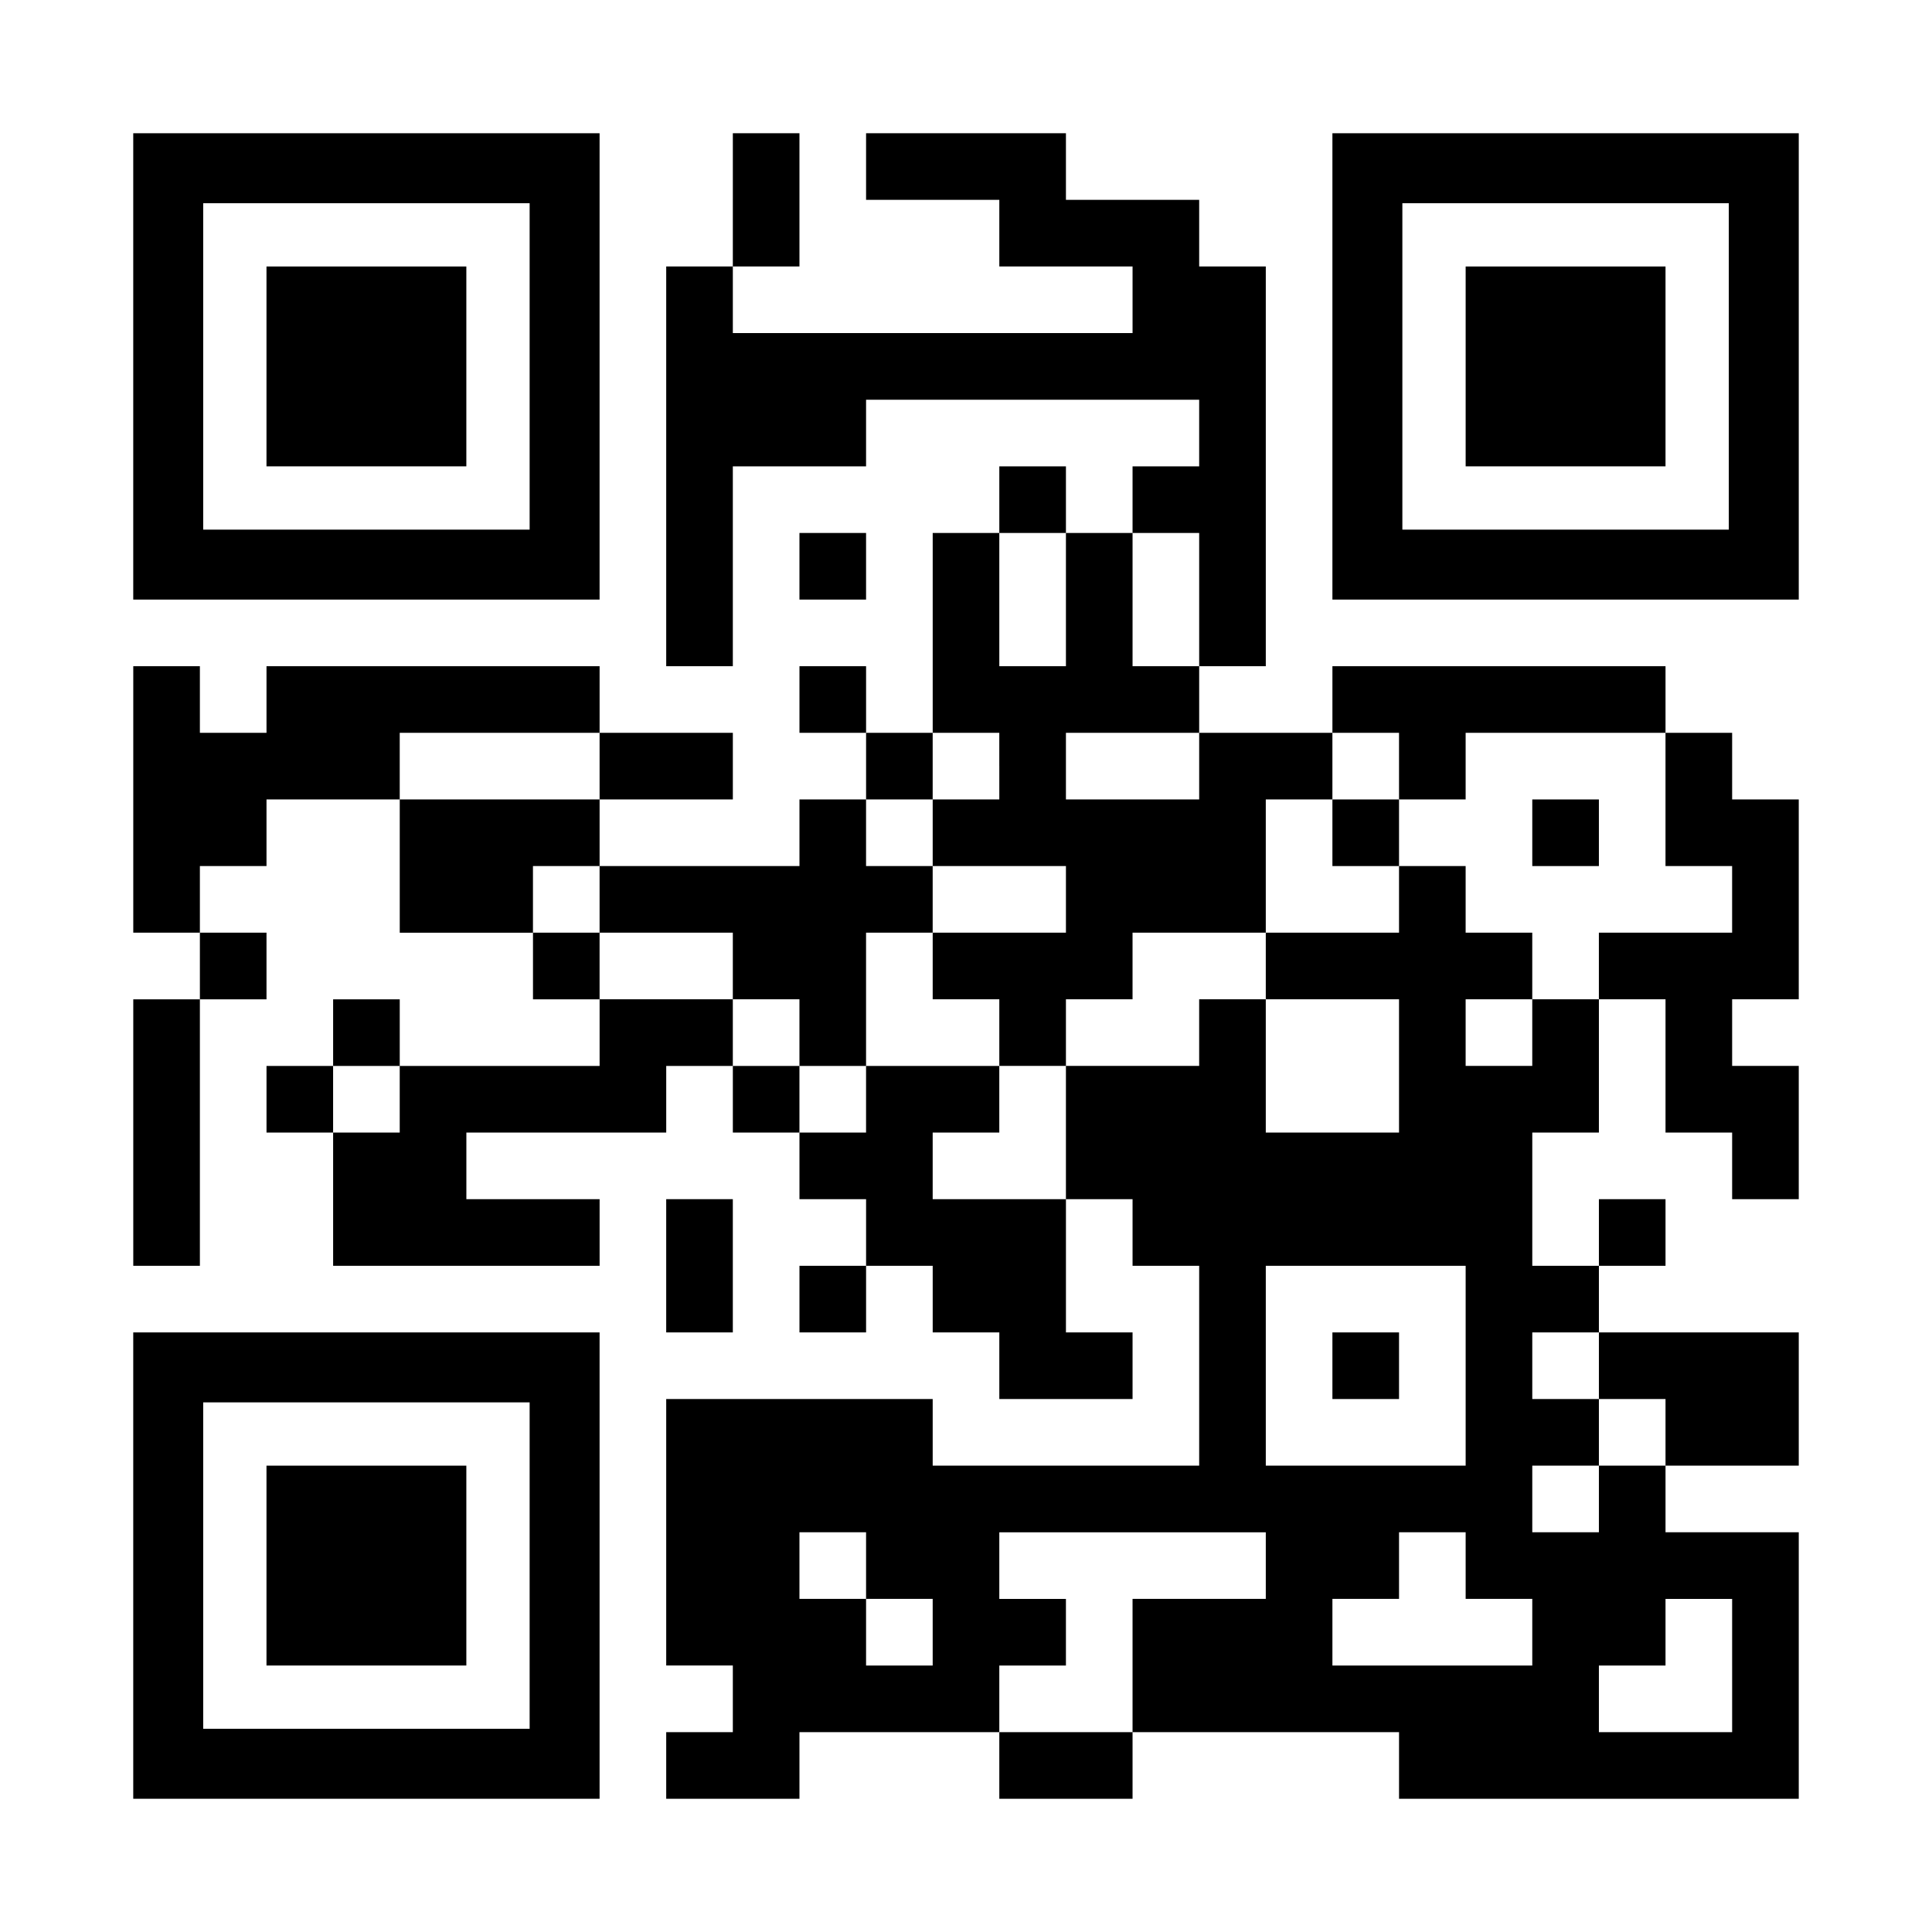 <?xml version="1.0" encoding="UTF-8" standalone="yes"?>
<svg version="1.0" xmlns="http://www.w3.org/2000/svg" width="1160px" height="1160px" viewBox="0 0 1160 1160" preserveAspectRatio="xMidYMid meet">
  <g transform="translate(0,1160) scale(0.1,-0.1)" fill="#000000" stroke="none">
    <path d="M800 9400 l0 -1400 1400 0 1400 0 0 1400 0 1400 -1400 0 -1400 0 0
-1400z m2380 0 l0 -980 -980 0 -980 0 0 980 0 980 980 0 980 0 0 -980z"/>
    <path d="M1600 9400 l0 -600 600 0 600 0 0 600 0 600 -600 0 -600 0 0 -600z"/>
    <path d="M4400 10400 l0 -400 -200 0 -200 0 0 -1200 0 -1200 200 0 200 0 0
600 0 600 400 0 400 0 0 200 0 200 1000 0 1000 0 0 -200 0 -200 -200 0 -200 0
0 -200 0 -200 -200 0 -200 0 0 200 0 200 -200 0 -200 0 0 -200 0 -200 -200 0
-200 0 0 -600 0 -600 -200 0 -200 0 0 200 0 200 -200 0 -200 0 0 -200 0 -200
200 0 200 0 0 -200 0 -200 -200 0 -200 0 0 -200 0 -200 -600 0 -600 0 0 200 0
200 400 0 400 0 0 200 0 200 -400 0 -400 0 0 200 0 200 -1000 0 -1000 0 0
-200 0 -200 -200 0 -200 0 0 200 0 200 -200 0 -200 0 0 -800 0 -800 200 0 200
0 0 -200 0 -200 -200 0 -200 0 0 -800 0 -800 200 0 200 0 0 800 0 800 200 0
200 0 0 200 0 200 -200 0 -200 0 0 200 0 200 200 0 200 0 0 200 0 200 400 0
400 0 0 -400 0 -400 400 0 400 0 0 -200 0 -200 200 0 200 0 0 -200 0 -200
-600 0 -600 0 0 200 0 200 -200 0 -200 0 0 -200 0 -200 -200 0 -200 0 0 -200
0 -200 200 0 200 0 0 -400 0 -400 800 0 800 0 0 200 0 200 -400 0 -400 0 0
200 0 200 600 0 600 0 0 200 0 200 200 0 200 0 0 -200 0 -200 200 0 200 0 0
-200 0 -200 200 0 200 0 0 -200 0 -200 -200 0 -200 0 0 -200 0 -200 200 0 200
0 0 200 0 200 200 0 200 0 0 -200 0 -200 200 0 200 0 0 -200 0 -200 400 0 400
0 0 200 0 200 -200 0 -200 0 0 400 0 400 200 0 200 0 0 -200 0 -200 200 0 200
0 0 -600 0 -600 -800 0 -800 0 0 200 0 200 -800 0 -800 0 0 -800 0 -800 200 0
200 0 0 -200 0 -200 -200 0 -200 0 0 -200 0 -200 400 0 400 0 0 200 0 200 600
0 600 0 0 -200 0 -200 400 0 400 0 0 200 0 200 800 0 800 0 0 -200 0 -200
1200 0 1200 0 0 800 0 800 -400 0 -400 0 0 200 0 200 400 0 400 0 0 400 0 400
-600 0 -600 0 0 200 0 200 200 0 200 0 0 200 0 200 -200 0 -200 0 0 -200 0
-200 -200 0 -200 0 0 400 0 400 200 0 200 0 0 400 0 400 200 0 200 0 0 -400 0
-400 200 0 200 0 0 -200 0 -200 200 0 200 0 0 400 0 400 -200 0 -200 0 0 200
0 200 200 0 200 0 0 600 0 600 -200 0 -200 0 0 200 0 200 -200 0 -200 0 0 200
0 200 -1000 0 -1000 0 0 -200 0 -200 -400 0 -400 0 0 200 0 200 200 0 200 0 0
1200 0 1200 -200 0 -200 0 0 200 0 200 -400 0 -400 0 0 200 0 200 -600 0 -600
0 0 -200 0 -200 400 0 400 0 0 -200 0 -200 400 0 400 0 0 -200 0 -200 -1200 0
-1200 0 0 200 0 200 200 0 200 0 0 400 0 400 -200 0 -200 0 0 -400z m2000
-2400 l0 -400 -200 0 -200 0 0 400 0 400 200 0 200 0 0 -400z m800 0 l0 -400
-200 0 -200 0 0 400 0 400 200 0 200 0 0 -400z m-3600 -1000 l0 -200 -600 0
-600 0 0 200 0 200 600 0 600 0 0 -200z m2400 0 l0 -200 -200 0 -200 0 0 -200
0 -200 400 0 400 0 0 -200 0 -200 -400 0 -400 0 0 -200 0 -200 200 0 200 0 0
-200 0 -200 200 0 200 0 0 200 0 200 200 0 200 0 0 200 0 200 400 0 400 0 0
400 0 400 200 0 200 0 0 200 0 200 200 0 200 0 0 -200 0 -200 200 0 200 0 0
200 0 200 600 0 600 0 0 -400 0 -400 200 0 200 0 0 -200 0 -200 -400 0 -400 0
0 -200 0 -200 -200 0 -200 0 0 -200 0 -200 -200 0 -200 0 0 200 0 200 200 0
200 0 0 200 0 200 -200 0 -200 0 0 200 0 200 -200 0 -200 0 0 -200 0 -200
-400 0 -400 0 0 -200 0 -200 400 0 400 0 0 -400 0 -400 -400 0 -400 0 0 400 0
400 -200 0 -200 0 0 -200 0 -200 -400 0 -400 0 0 -400 0 -400 -400 0 -400 0 0
200 0 200 200 0 200 0 0 200 0 200 -400 0 -400 0 0 -200 0 -200 -200 0 -200 0
0 200 0 200 -200 0 -200 0 0 200 0 200 -400 0 -400 0 0 200 0 200 -200 0 -200
0 0 200 0 200 200 0 200 0 0 -200 0 -200 400 0 400 0 0 -200 0 -200 200 0 200
0 0 -200 0 -200 200 0 200 0 0 400 0 400 200 0 200 0 0 200 0 200 -200 0 -200
0 0 200 0 200 200 0 200 0 0 200 0 200 200 0 200 0 0 -200z m1200 0 l0 -200
-400 0 -400 0 0 200 0 200 400 0 400 0 0 -200z m-4800 -2000 l0 -200 -200 0
-200 0 0 200 0 200 200 0 200 0 0 -200z m6400 -1600 l0 -600 -600 0 -600 0 0
600 0 600 600 0 600 0 0 -600z m800 0 l0 -200 200 0 200 0 0 -200 0 -200 -200
0 -200 0 0 -200 0 -200 -200 0 -200 0 0 200 0 200 200 0 200 0 0 200 0 200
-200 0 -200 0 0 200 0 200 200 0 200 0 0 -200z m-4400 -1200 l0 -200 200 0
200 0 0 -200 0 -200 -200 0 -200 0 0 200 0 200 -200 0 -200 0 0 200 0 200 200
0 200 0 0 -200z m2400 0 l0 -200 -400 0 -400 0 0 -400 0 -400 -400 0 -400 0 0
200 0 200 200 0 200 0 0 200 0 200 -200 0 -200 0 0 200 0 200 800 0 800 0 0
-200z m1200 0 l0 -200 200 0 200 0 0 -200 0 -200 -600 0 -600 0 0 200 0 200
200 0 200 0 0 200 0 200 200 0 200 0 0 -200z m1600 -600 l0 -400 -400 0 -400
0 0 200 0 200 200 0 200 0 0 200 0 200 200 0 200 0 0 -400z"/>
    <path d="M8000 6600 l0 -200 200 0 200 0 0 200 0 200 -200 0 -200 0 0 -200z"/>
    <path d="M9200 6600 l0 -200 200 0 200 0 0 200 0 200 -200 0 -200 0 0 -200z"/>
    <path d="M8000 3400 l0 -200 200 0 200 0 0 200 0 200 -200 0 -200 0 0 -200z"/>
    <path d="M8000 9400 l0 -1400 1400 0 1400 0 0 1400 0 1400 -1400 0 -1400 0 0
-1400z m2380 0 l0 -980 -980 0 -980 0 0 980 0 980 980 0 980 0 0 -980z"/>
    <path d="M8800 9400 l0 -600 600 0 600 0 0 600 0 600 -600 0 -600 0 0 -600z"/>
    <path d="M4800 8200 l0 -200 200 0 200 0 0 200 0 200 -200 0 -200 0 0 -200z"/>
    <path d="M4000 4000 l0 -400 200 0 200 0 0 400 0 400 -200 0 -200 0 0 -400z"/>
    <path d="M800 2200 l0 -1400 1400 0 1400 0 0 1400 0 1400 -1400 0 -1400 0 0
-1400z m2380 0 l0 -980 -980 0 -980 0 0 980 0 980 980 0 980 0 0 -980z"/>
    <path d="M1600 2200 l0 -600 600 0 600 0 0 600 0 600 -600 0 -600 0 0 -600z"/>
  </g>
</svg>